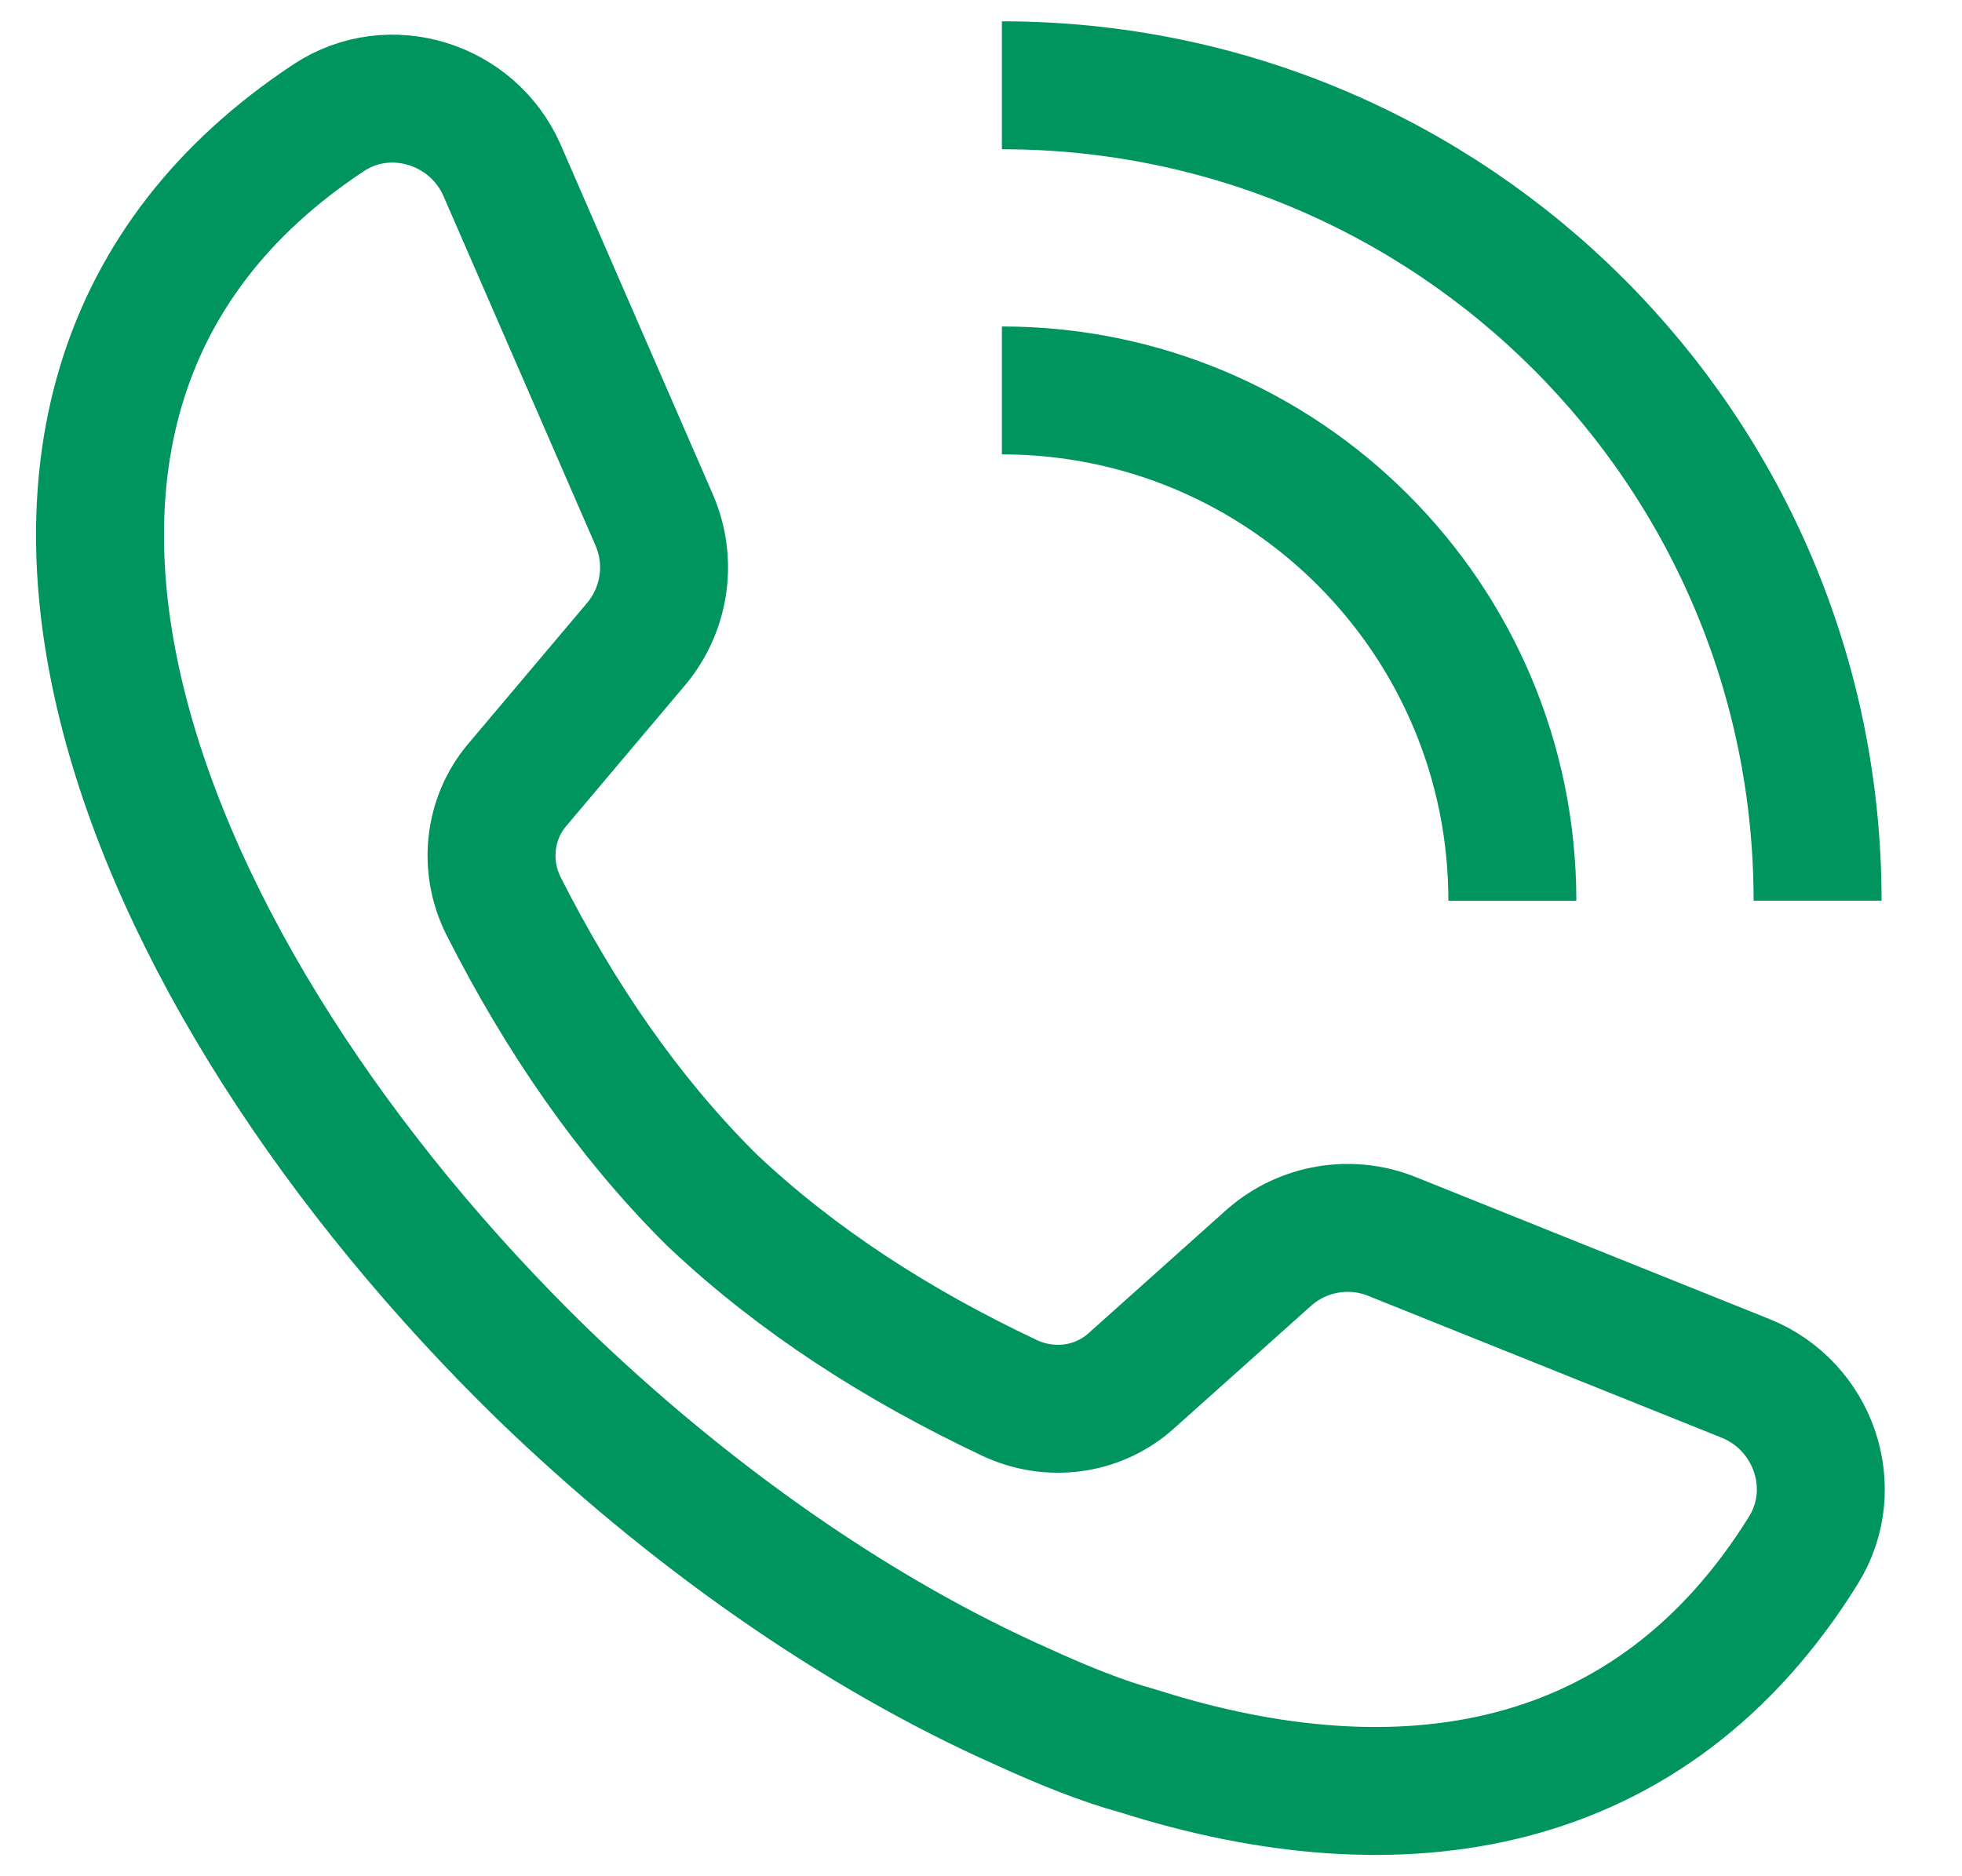 <svg width="23" height="22" viewBox="0 0 23 22" fill="none" xmlns="http://www.w3.org/2000/svg">
<path d="M13.344 20.532C16.418 21.51 19.352 21.061 21.142 18.176C21.594 17.447 21.258 16.481 20.462 16.162L16.317 14.498C15.832 14.303 15.279 14.397 14.884 14.739L13.258 16.194C12.869 16.542 12.309 16.614 11.836 16.392C10.513 15.768 9.343 15.011 8.363 14.088L8.31 14.036C7.358 13.083 6.568 11.935 5.906 10.63C5.67 10.165 5.726 9.603 6.063 9.204L7.47 7.536C7.8 7.131 7.877 6.577 7.669 6.097L5.887 2.001C5.545 1.215 4.569 0.908 3.854 1.38C-1.196 4.717 1.601 11.466 6.352 16.102C8.057 17.751 10.024 19.143 11.993 20.016C12.474 20.236 12.931 20.42 13.344 20.532Z" stroke="#00945E" stroke-width="1.5" stroke-miterlimit="10" stroke-linejoin="round"/>
<path d="M17.729 10.562C17.729 7.257 15.05 4.578 11.745 4.578" stroke="#00945E" stroke-width="1.5" stroke-miterlimit="10" stroke-linejoin="round"/>
<path d="M21.307 10.561C21.307 5.281 17.025 1 11.745 1" stroke="#00945E" stroke-width="1.5" stroke-miterlimit="10" stroke-linejoin="round"/>
</svg>
